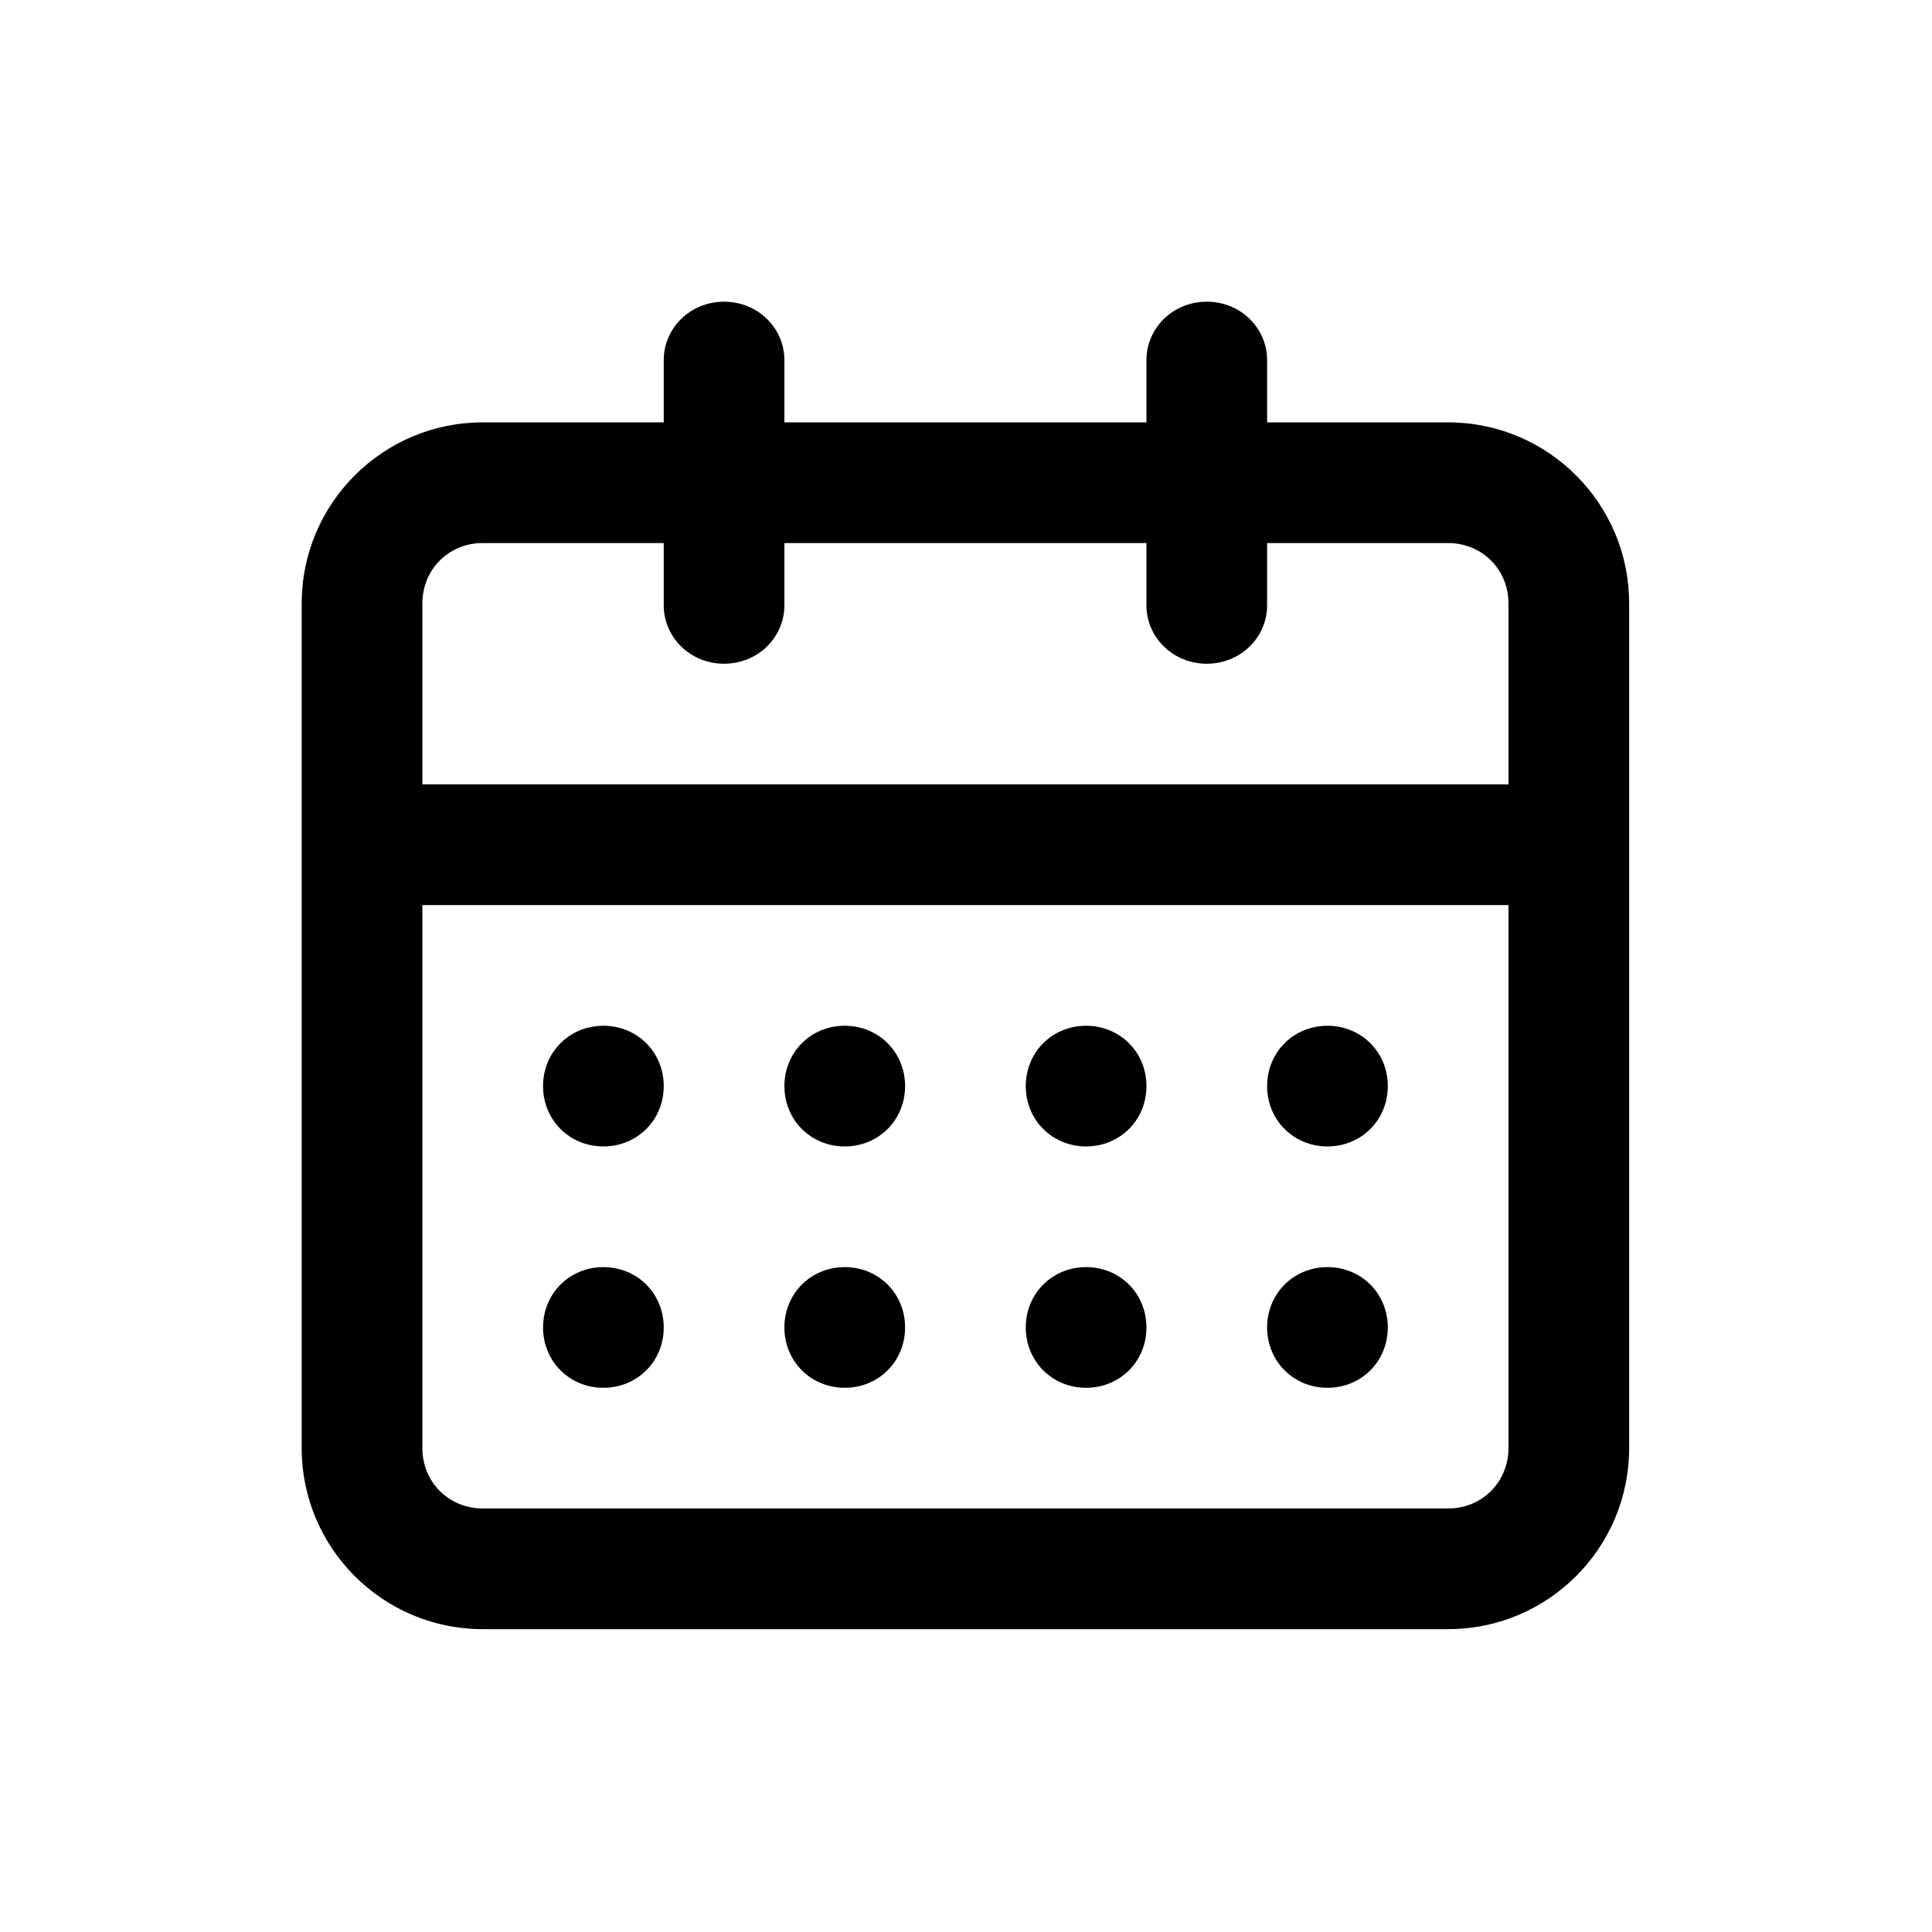 <?xml version="1.0" encoding="UTF-8" standalone="no"?>
<svg
   xmlns:dc="http://purl.org/dc/elements/1.1/"
   xmlns:cc="http://creativecommons.org/ns#"
   xmlns:rdf="http://www.w3.org/1999/02/22-rdf-syntax-ns#"
   xmlns:svg="http://www.w3.org/2000/svg"
   xmlns="http://www.w3.org/2000/svg"
   id="svg8"
   version="1.1"
   viewBox="0 0 20.108 20.108"
   height="76"
   width="76">
  <defs
     id="defs2" />
  <g
     transform="translate(0,-276.892)"
     id="layer1">
    <g
       transform="matrix(0.628,0,0,0.628,-5.3333334e-8,276.892)"
       style="fill:none;fill-rule:evenodd;stroke:none;stroke-width:1"
       id="Symbols">
      <g
         style="fill:#282d37"
         id="32dp-Icon/Action/Calender">
        <path
           style="fill:#000000;fill-opacity:1"
           d="m 20,5 c 0.562,0 1,0.438 1,0.969 V 7 h 3 c 1.656,0 3,1.344 3,3 v 14 c 0,1.656 -1.344,3 -3,3 H 8 C 6.344,27 5,25.656 5,24 V 10 C 5,8.344 6.344,7 8,7 h 3 V 5.969 C 11,5.438 11.438,5 12,5 c 0.562,0 1,0.438 1,0.969 V 7 h 6 V 5.969 C 19,5.438 19.438,5 20,5 Z m 5,10 H 7 v 9 c 0,0.562 0.438,1 1,1 h 16 c 0.562,0 1,-0.438 1,-1 z M 11,9 H 8 C 7.438,9 7,9.438 7,10 v 3 H 25 V 10 C 25,9.438 24.562,9 24,9 h -3 v 1.031 C 21,10.562 20.562,11 20,11 19.438,11 19,10.562 19,10.031 V 9 h -6 v 1.031 C 13,10.562 12.562,11 12,11 11.438,11 11,10.562 11,10.031 Z M 9,22 c 0,-0.562 0.438,-1 1,-1 0.562,0 1,0.438 1,1 0,0.562 -0.438,1 -1,1 -0.562,0 -1,-0.438 -1,-1 z m 0,-4 c 0,-0.562 0.438,-1 1,-1 0.562,0 1,0.438 1,1 0,0.562 -0.438,1 -1,1 -0.562,0 -1,-0.438 -1,-1 z m 4,4 c 0,-0.562 0.438,-1 1,-1 0.562,0 1,0.438 1,1 0,0.562 -0.438,1 -1,1 -0.562,0 -1,-0.438 -1,-1 z m 0,-4 c 0,-0.562 0.438,-1 1,-1 0.562,0 1,0.438 1,1 0,0.562 -0.438,1 -1,1 -0.562,0 -1,-0.438 -1,-1 z m 4,4 c 0,-0.562 0.438,-1 1,-1 0.562,0 1,0.438 1,1 0,0.562 -0.438,1 -1,1 -0.562,0 -1,-0.438 -1,-1 z m 0,-4 c 0,-0.562 0.438,-1 1,-1 0.562,0 1,0.438 1,1 0,0.562 -0.438,1 -1,1 -0.562,0 -1,-0.438 -1,-1 z m 4,4 c 0,-0.562 0.438,-1 1,-1 0.562,0 1,0.438 1,1 0,0.562 -0.438,1 -1,1 -0.562,0 -1,-0.438 -1,-1 z m 0,-4 c 0,-0.562 0.438,-1 1,-1 0.562,0 1,0.438 1,1 0,0.562 -0.438,1 -1,1 -0.562,0 -1,-0.438 -1,-1 z"
           id="🎨-Color" />
      </g>
    </g>
  </g>
</svg>
